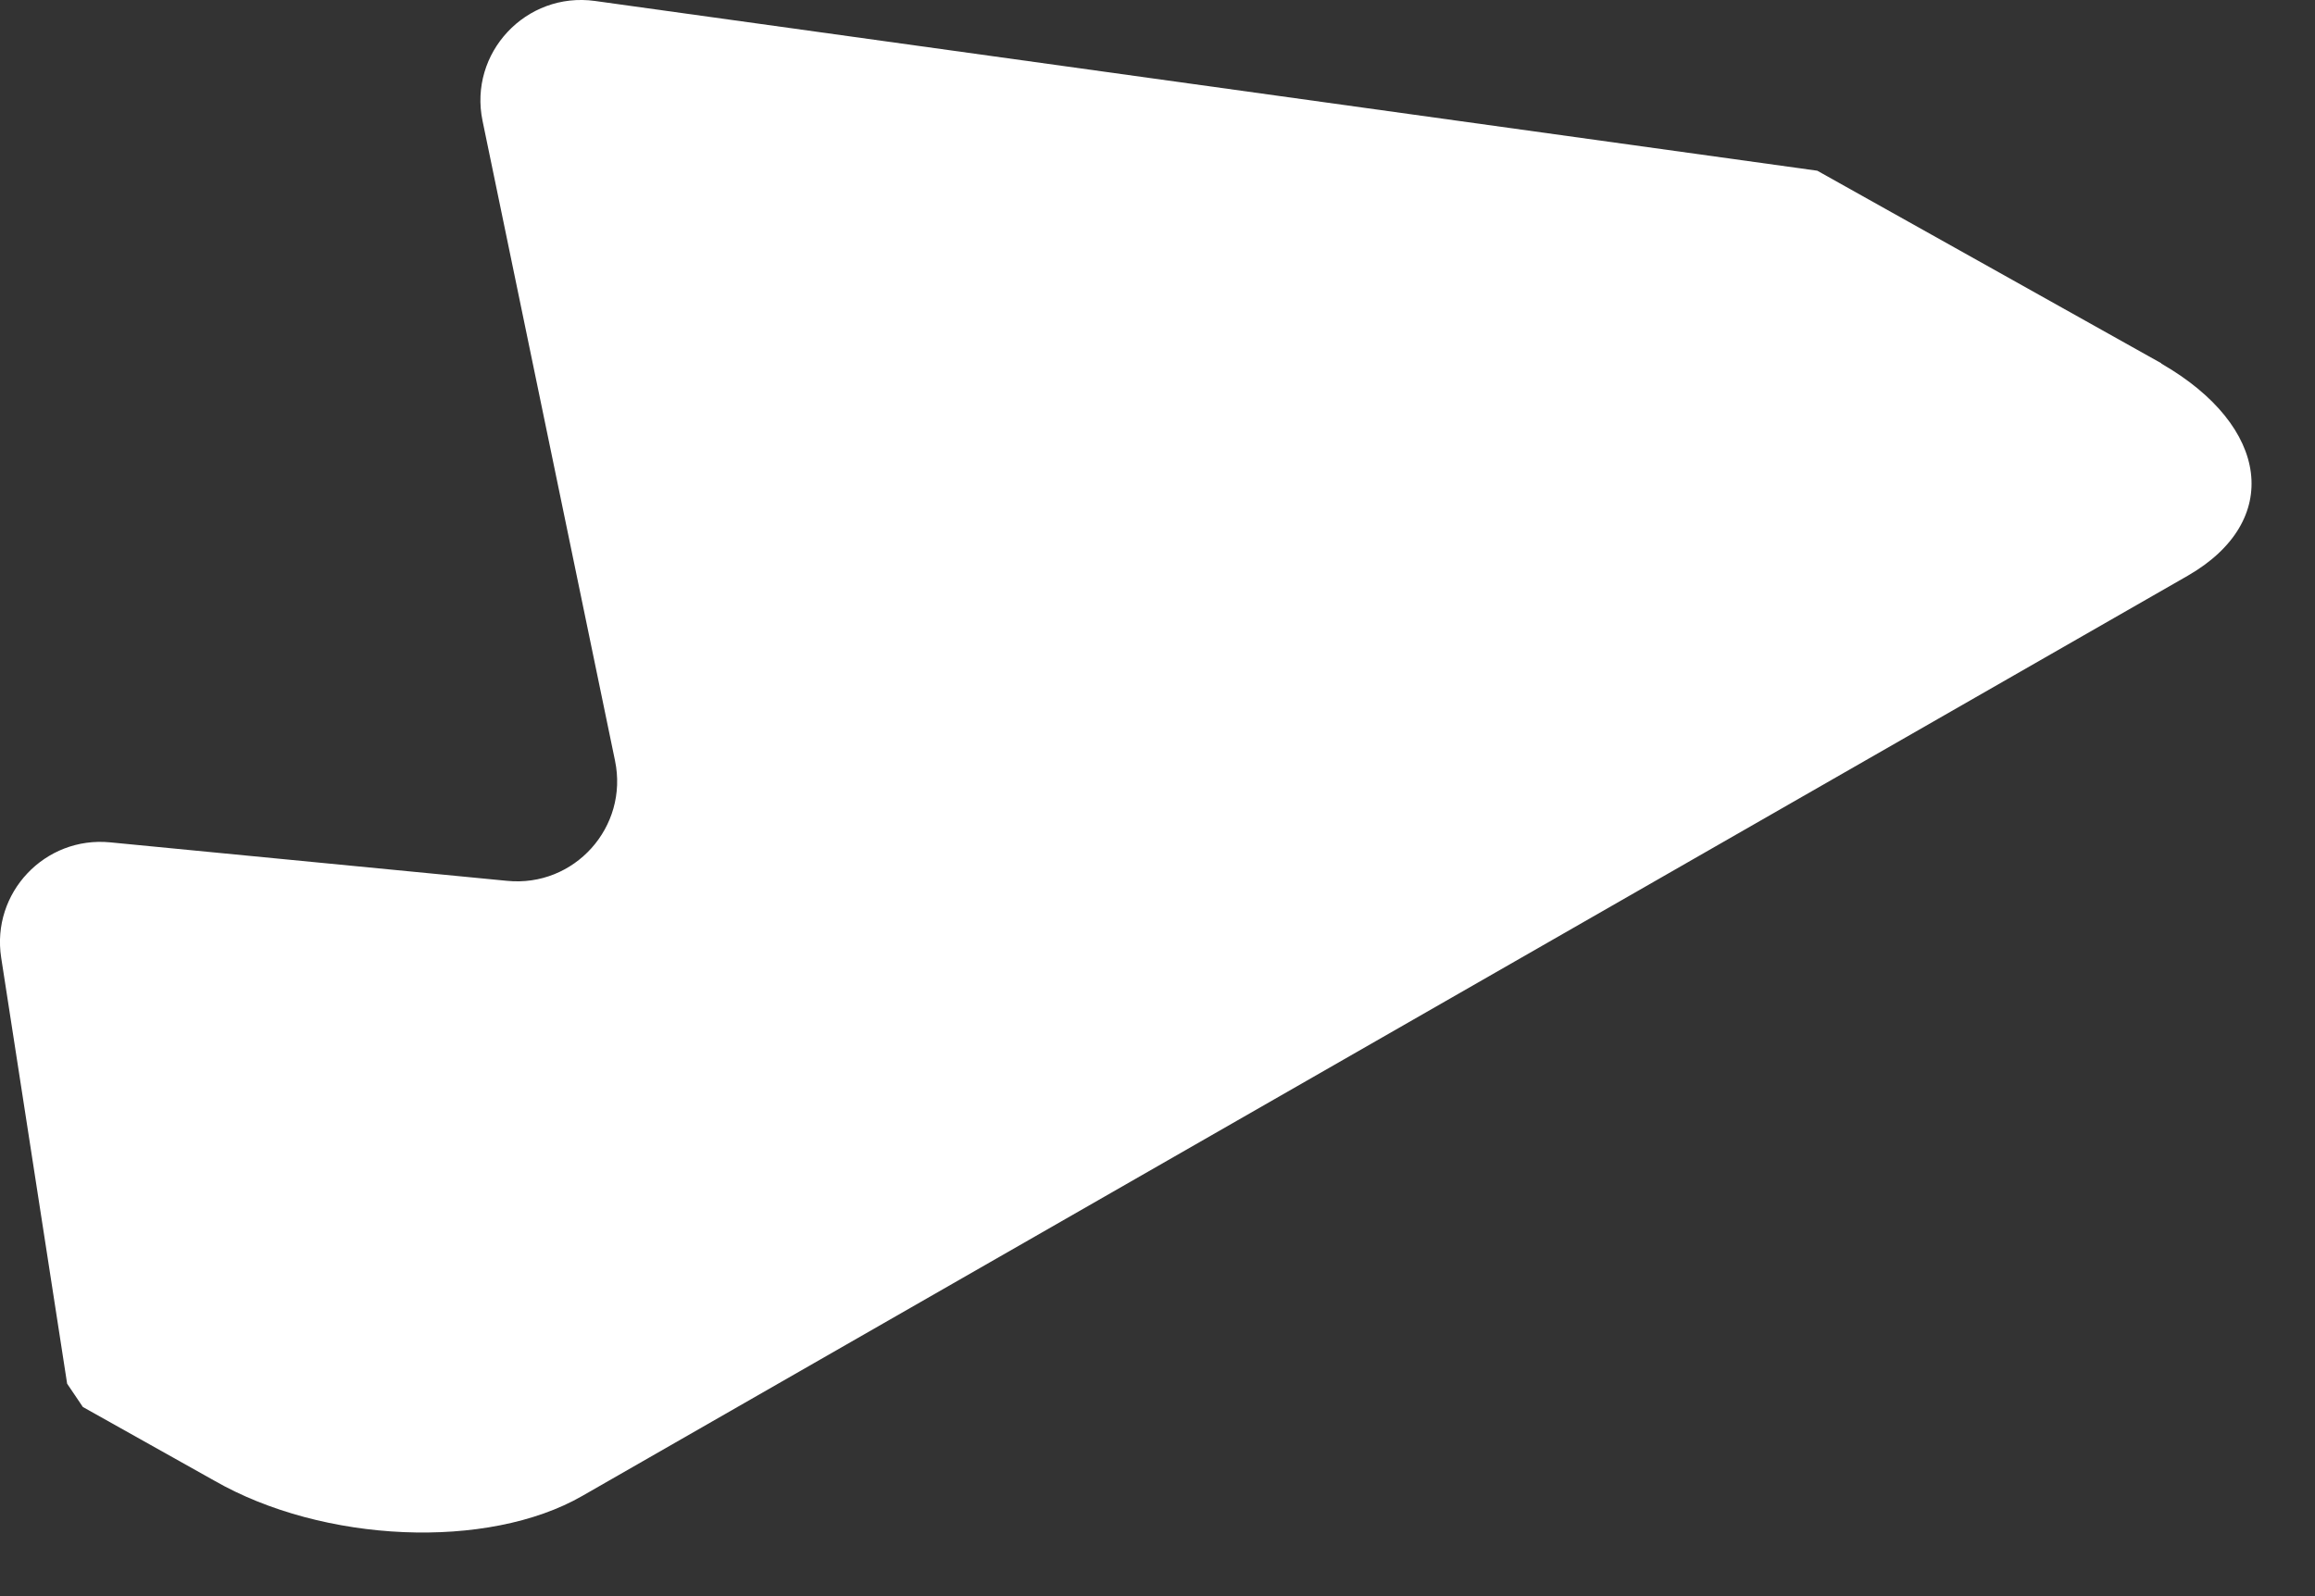 <?xml version="1.0" encoding="utf-8"?>
<svg xmlns="http://www.w3.org/2000/svg" fill="none" height="100%" overflow="visible" preserveAspectRatio="none" style="display: block;" viewBox="0 0 29 20" width="100%">
<rect x="0" y="0" width="29" height="20" fill="#333333" stroke="none"/>
<path d="M27.075 4.552L22.765 2.139L7.453 0.012C6.589 -0.107 5.868 0.664 6.045 1.515L7.704 9.53C7.878 10.363 7.195 11.122 6.35 11.037L1.381 10.555C0.563 10.475 -0.112 11.187 0.015 12.001L0.841 17.338L1.038 17.63L2.681 18.551C4.047 19.337 6.111 19.426 7.295 18.744L27.406 7.214C28.591 6.532 28.44 5.342 27.075 4.556V4.552Z" fill="white" id="Vector"/>
</svg>